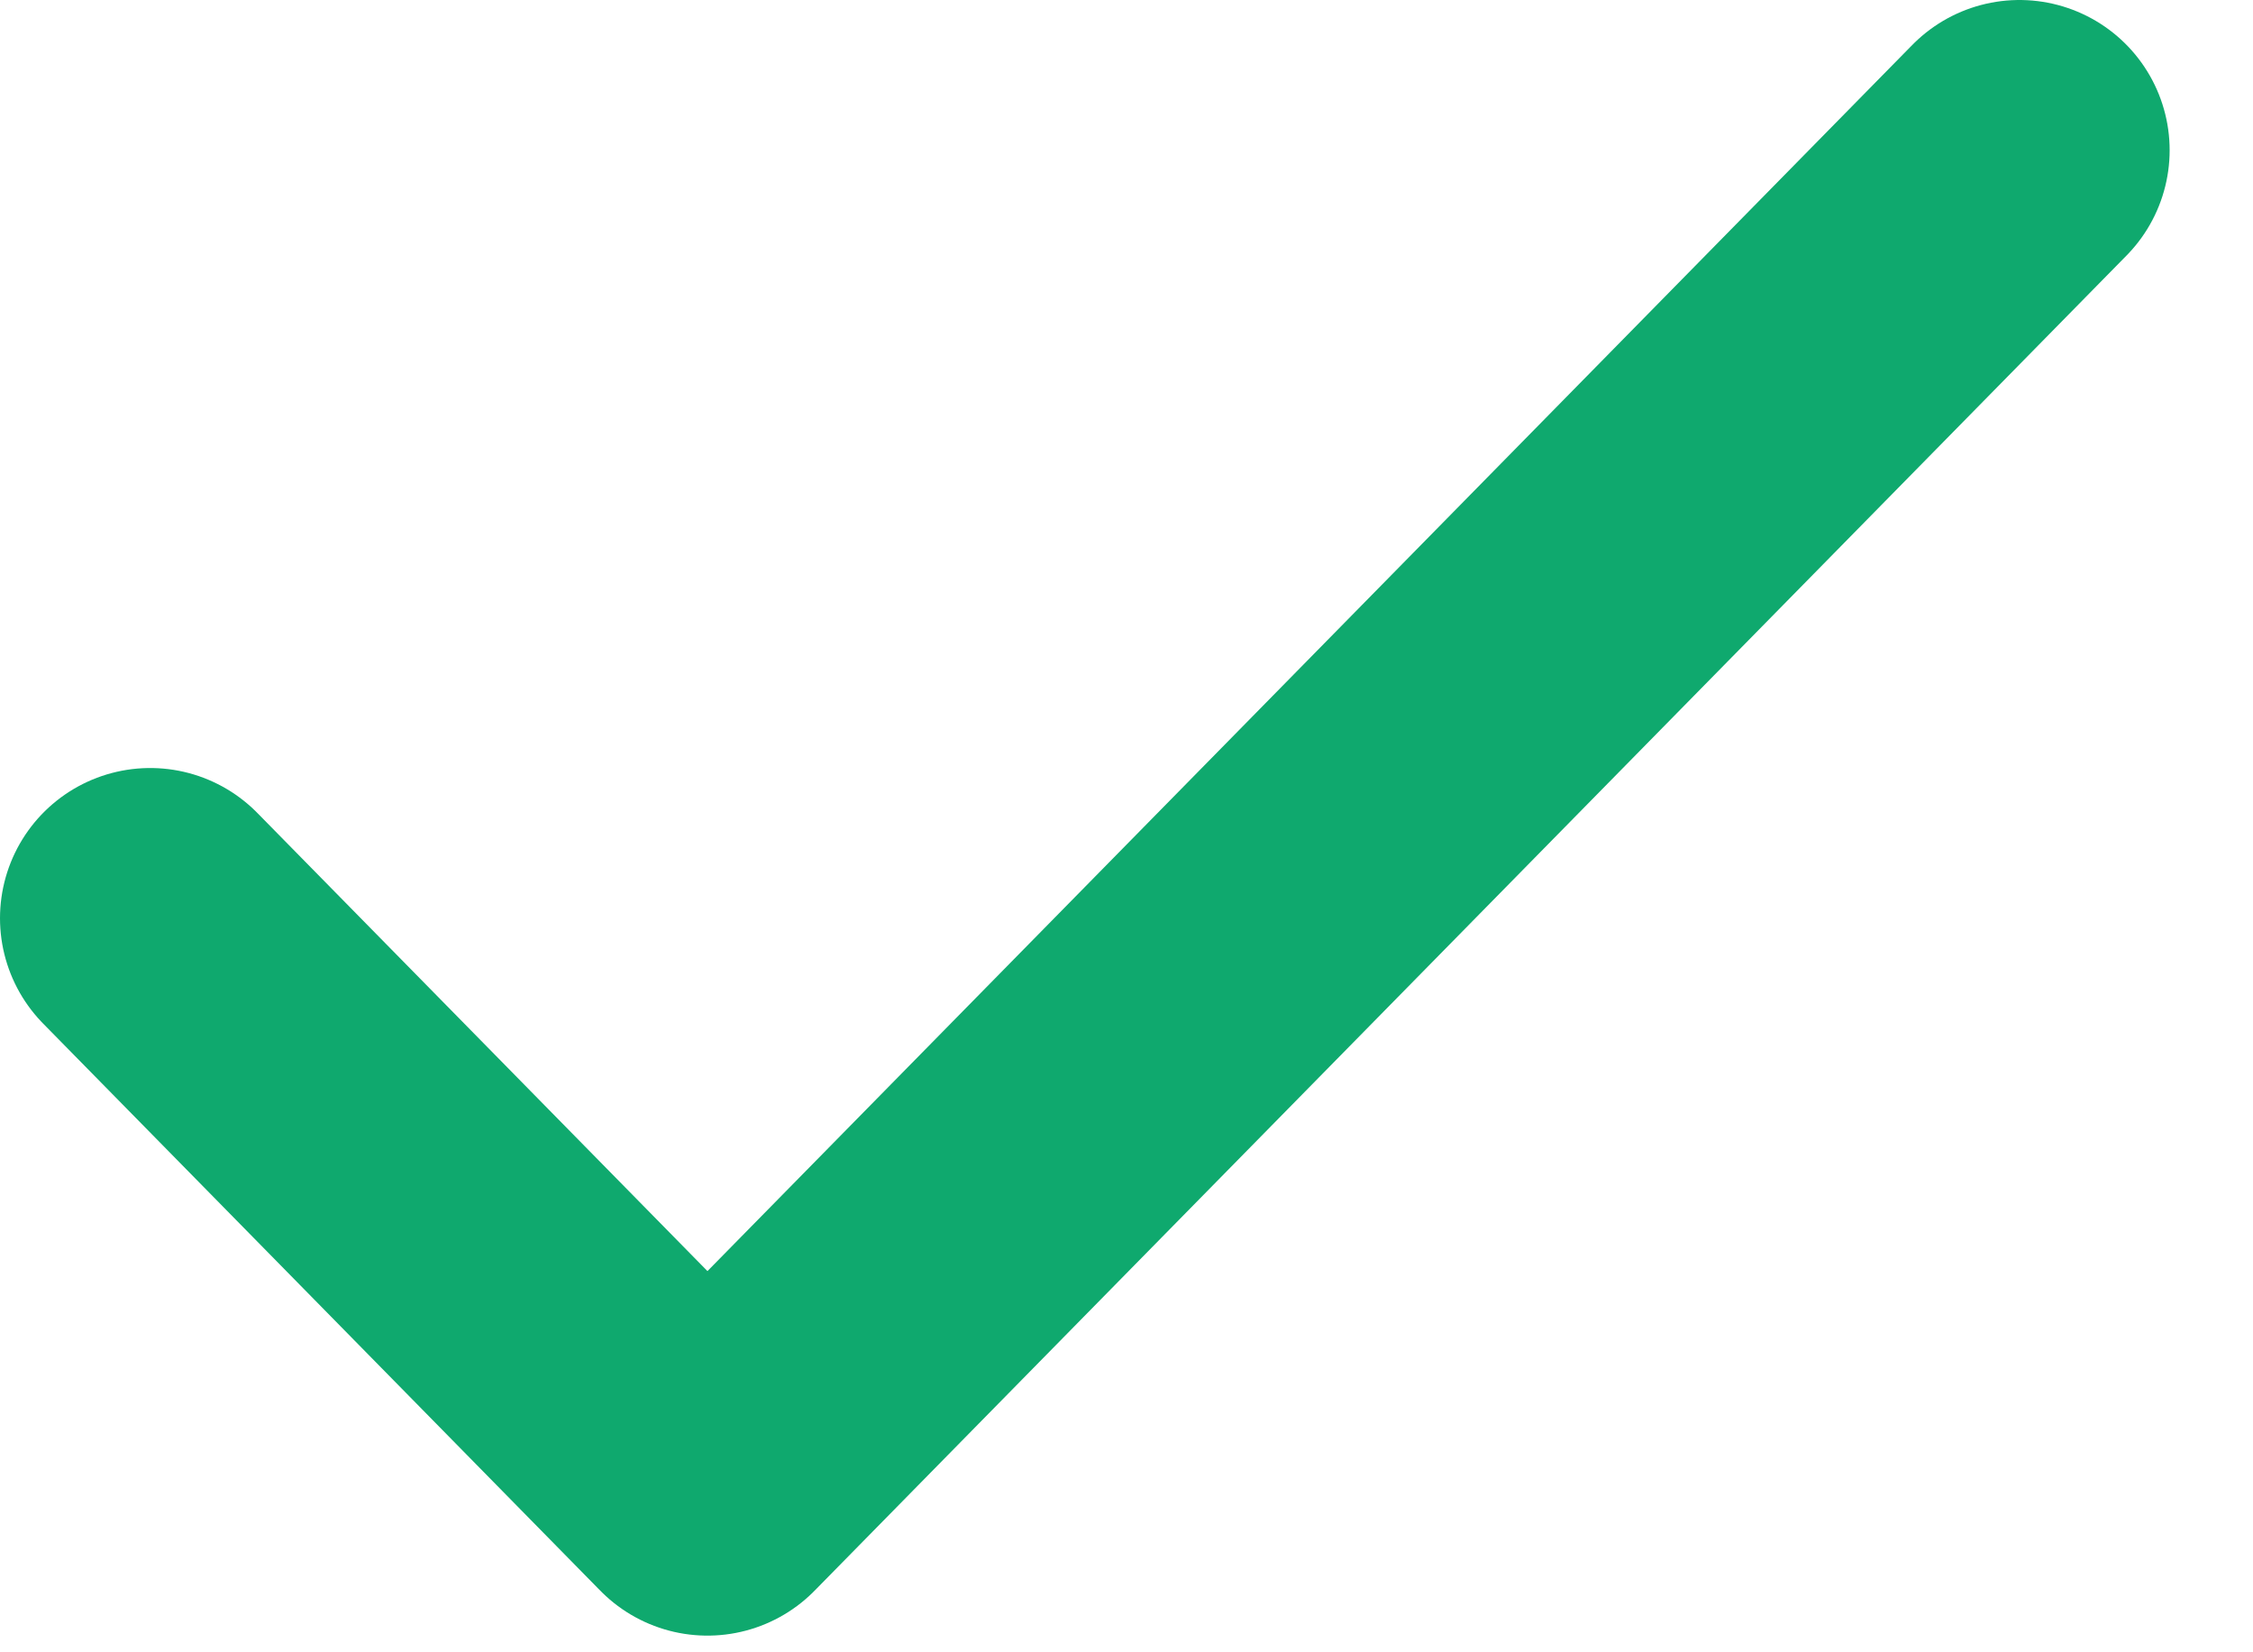 <svg xmlns="http://www.w3.org/2000/svg" width="15" height="11" fill="none" viewBox="0 0 15 11"><path stroke="#0FA96E" stroke-linecap="round" stroke-linejoin="round" stroke-width="2" d="m1 6.113 3.71 3.776L13.445 1"/></svg>